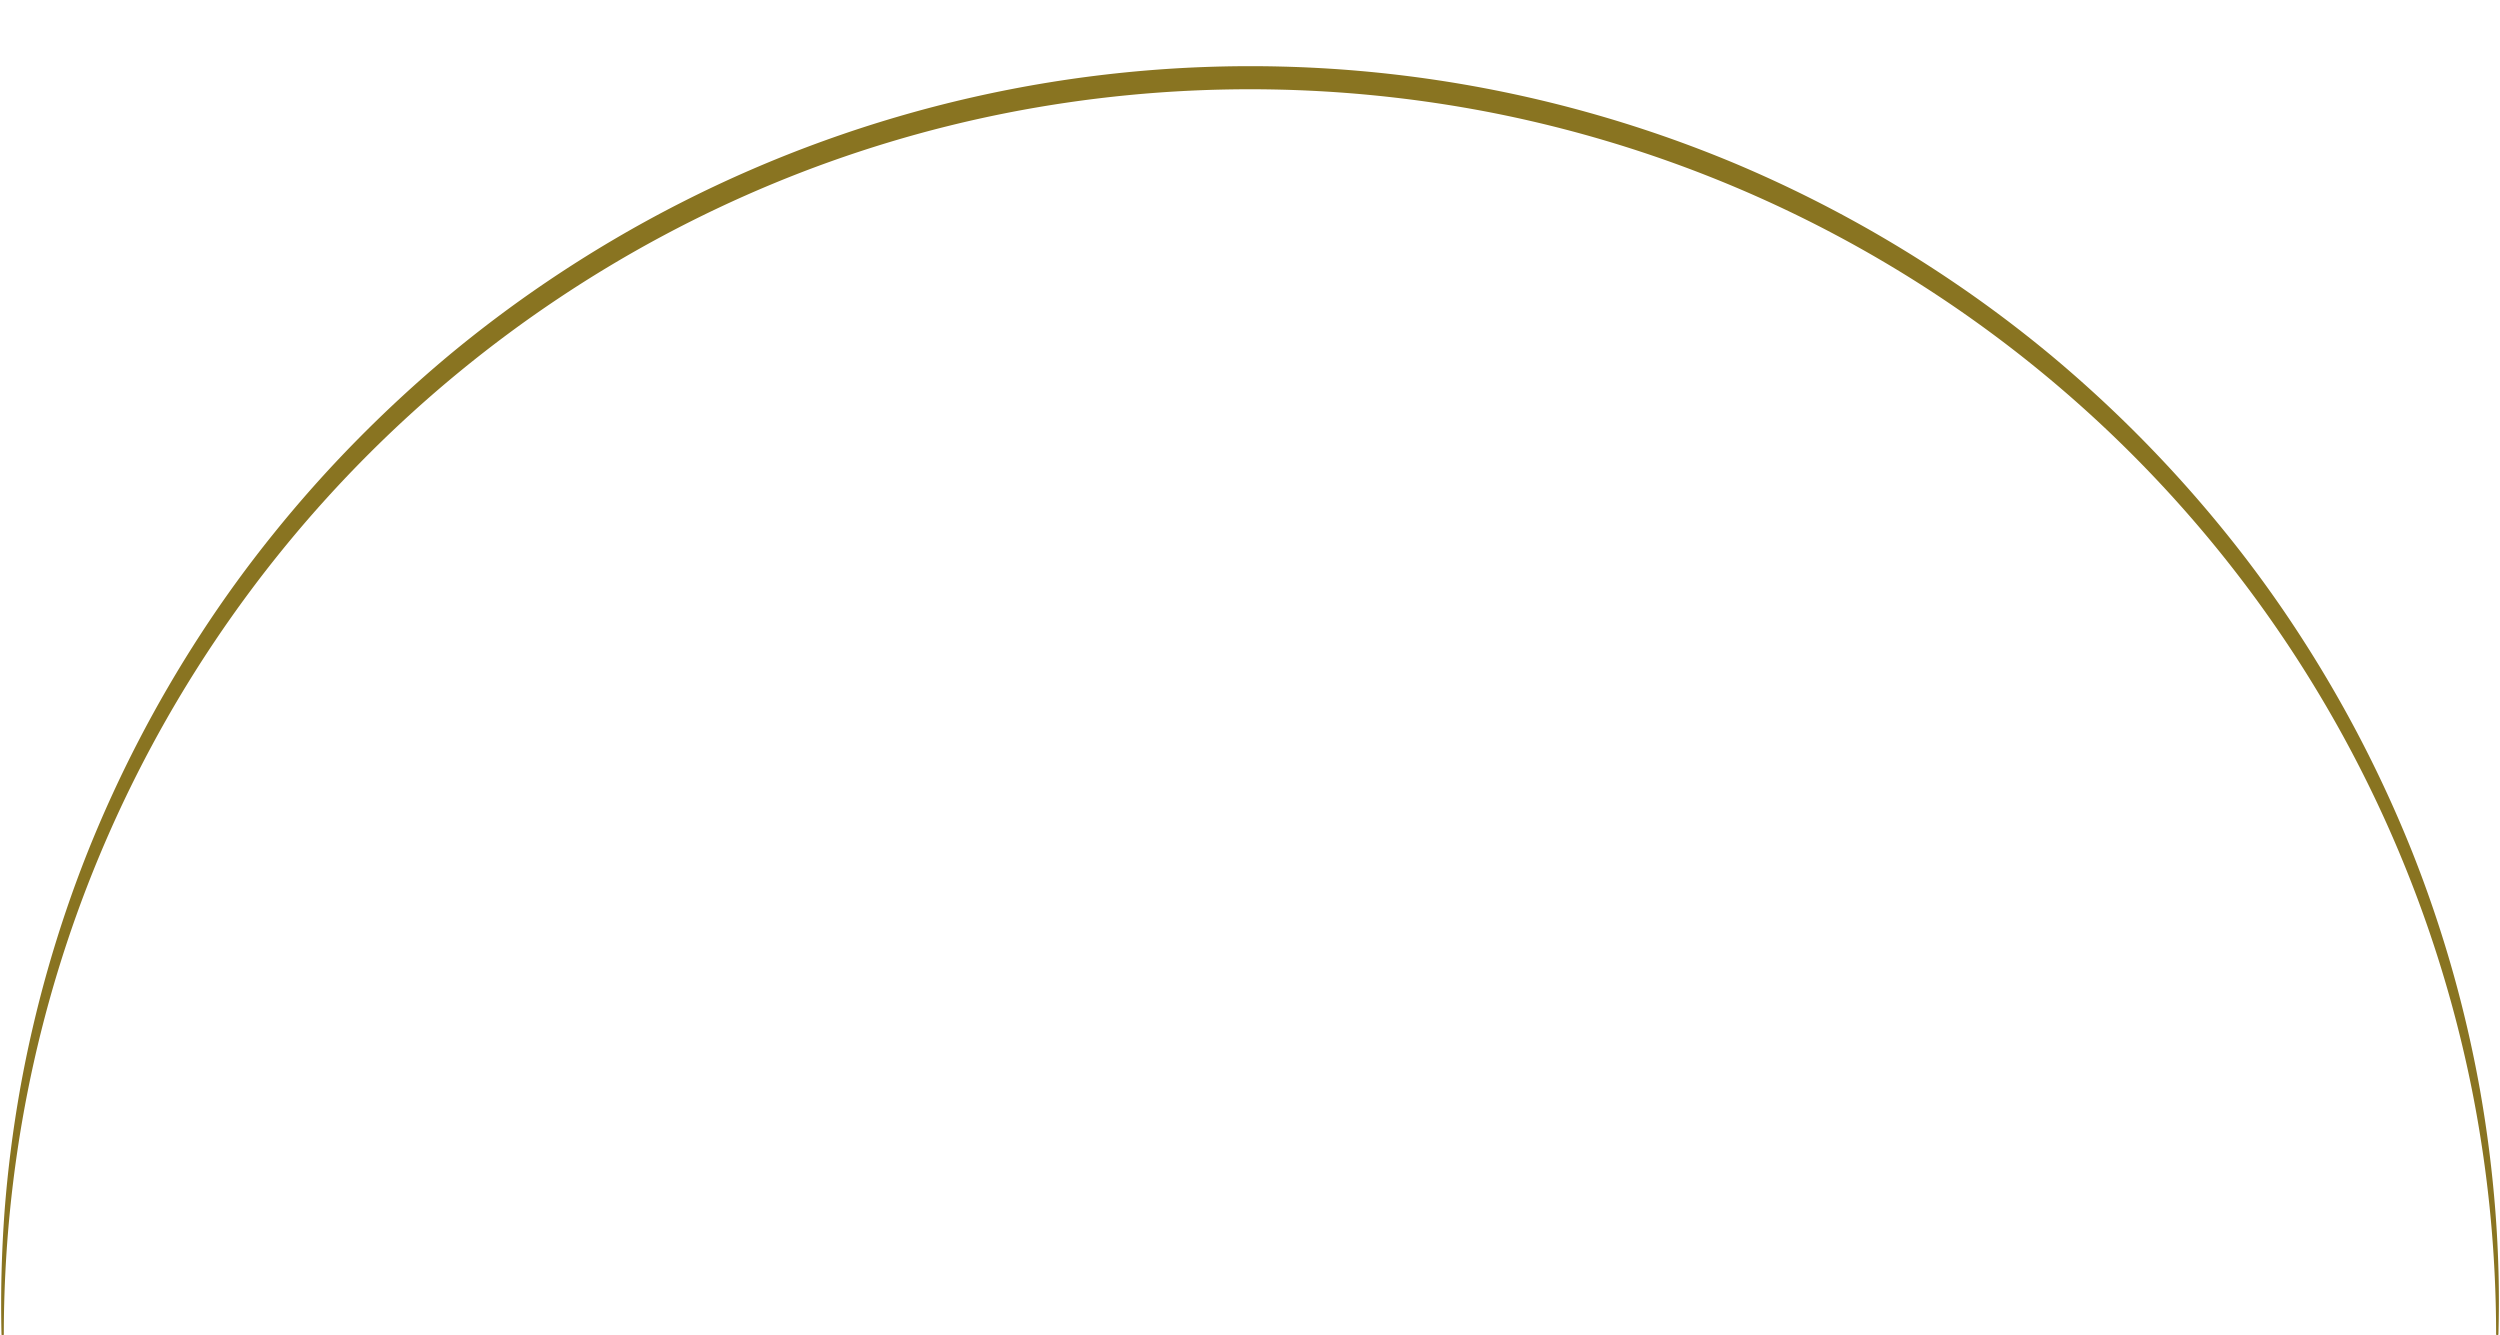 <?xml version="1.0" encoding="UTF-8" standalone="no"?><svg xmlns="http://www.w3.org/2000/svg" xmlns:xlink="http://www.w3.org/1999/xlink" fill="#897421" height="577.3" preserveAspectRatio="xMidYMid meet" version="1" viewBox="-0.5 -28.6 1080.8 577.3" width="1080.8" zoomAndPan="magnify"><g data-name="Слой 2"><g data-name="Слой 1" id="change1_1"><path d="M.15,548.23q-.61-26.51,1.31-53c1.35-17.65,3.59-35.26,6.68-52.73A532.74,532.74,0,0,1,37.28,340.05a542,542,0,0,1,49.17-94.79,520.85,520.85,0,0,1,31.47-43.33q16.81-20.87,35.63-40T193,125.49q20.63-17.19,42.91-32.26A542.82,542.82,0,0,1,749.55,42.06a546.81,546.81,0,0,1,94.34,51.19,536.54,536.54,0,0,1,42.91,32.27q20.58,17.22,39.41,36.39t35.63,40a520.58,520.58,0,0,1,31.46,43.32,540.57,540.57,0,0,1,49.17,94.78,532.26,532.26,0,0,1,29.15,102.41q4.64,26.21,6.69,52.74t1.31,53h0a.5.5,0,0,1-1,0,543,543,0,0,0-10.34-105.11A538.18,538.18,0,0,0,644.93,20.21a544.9,544.9,0,0,0-210.08,0,534.24,534.24,0,0,0-101,30.54A539.82,539.82,0,0,0,42.18,342.08a534.18,534.18,0,0,0-30.68,101A543,543,0,0,0,1.15,548.23a.5.5,0,0,1-.5.5.51.51,0,0,1-.5-.49Z"/></g></g></svg>